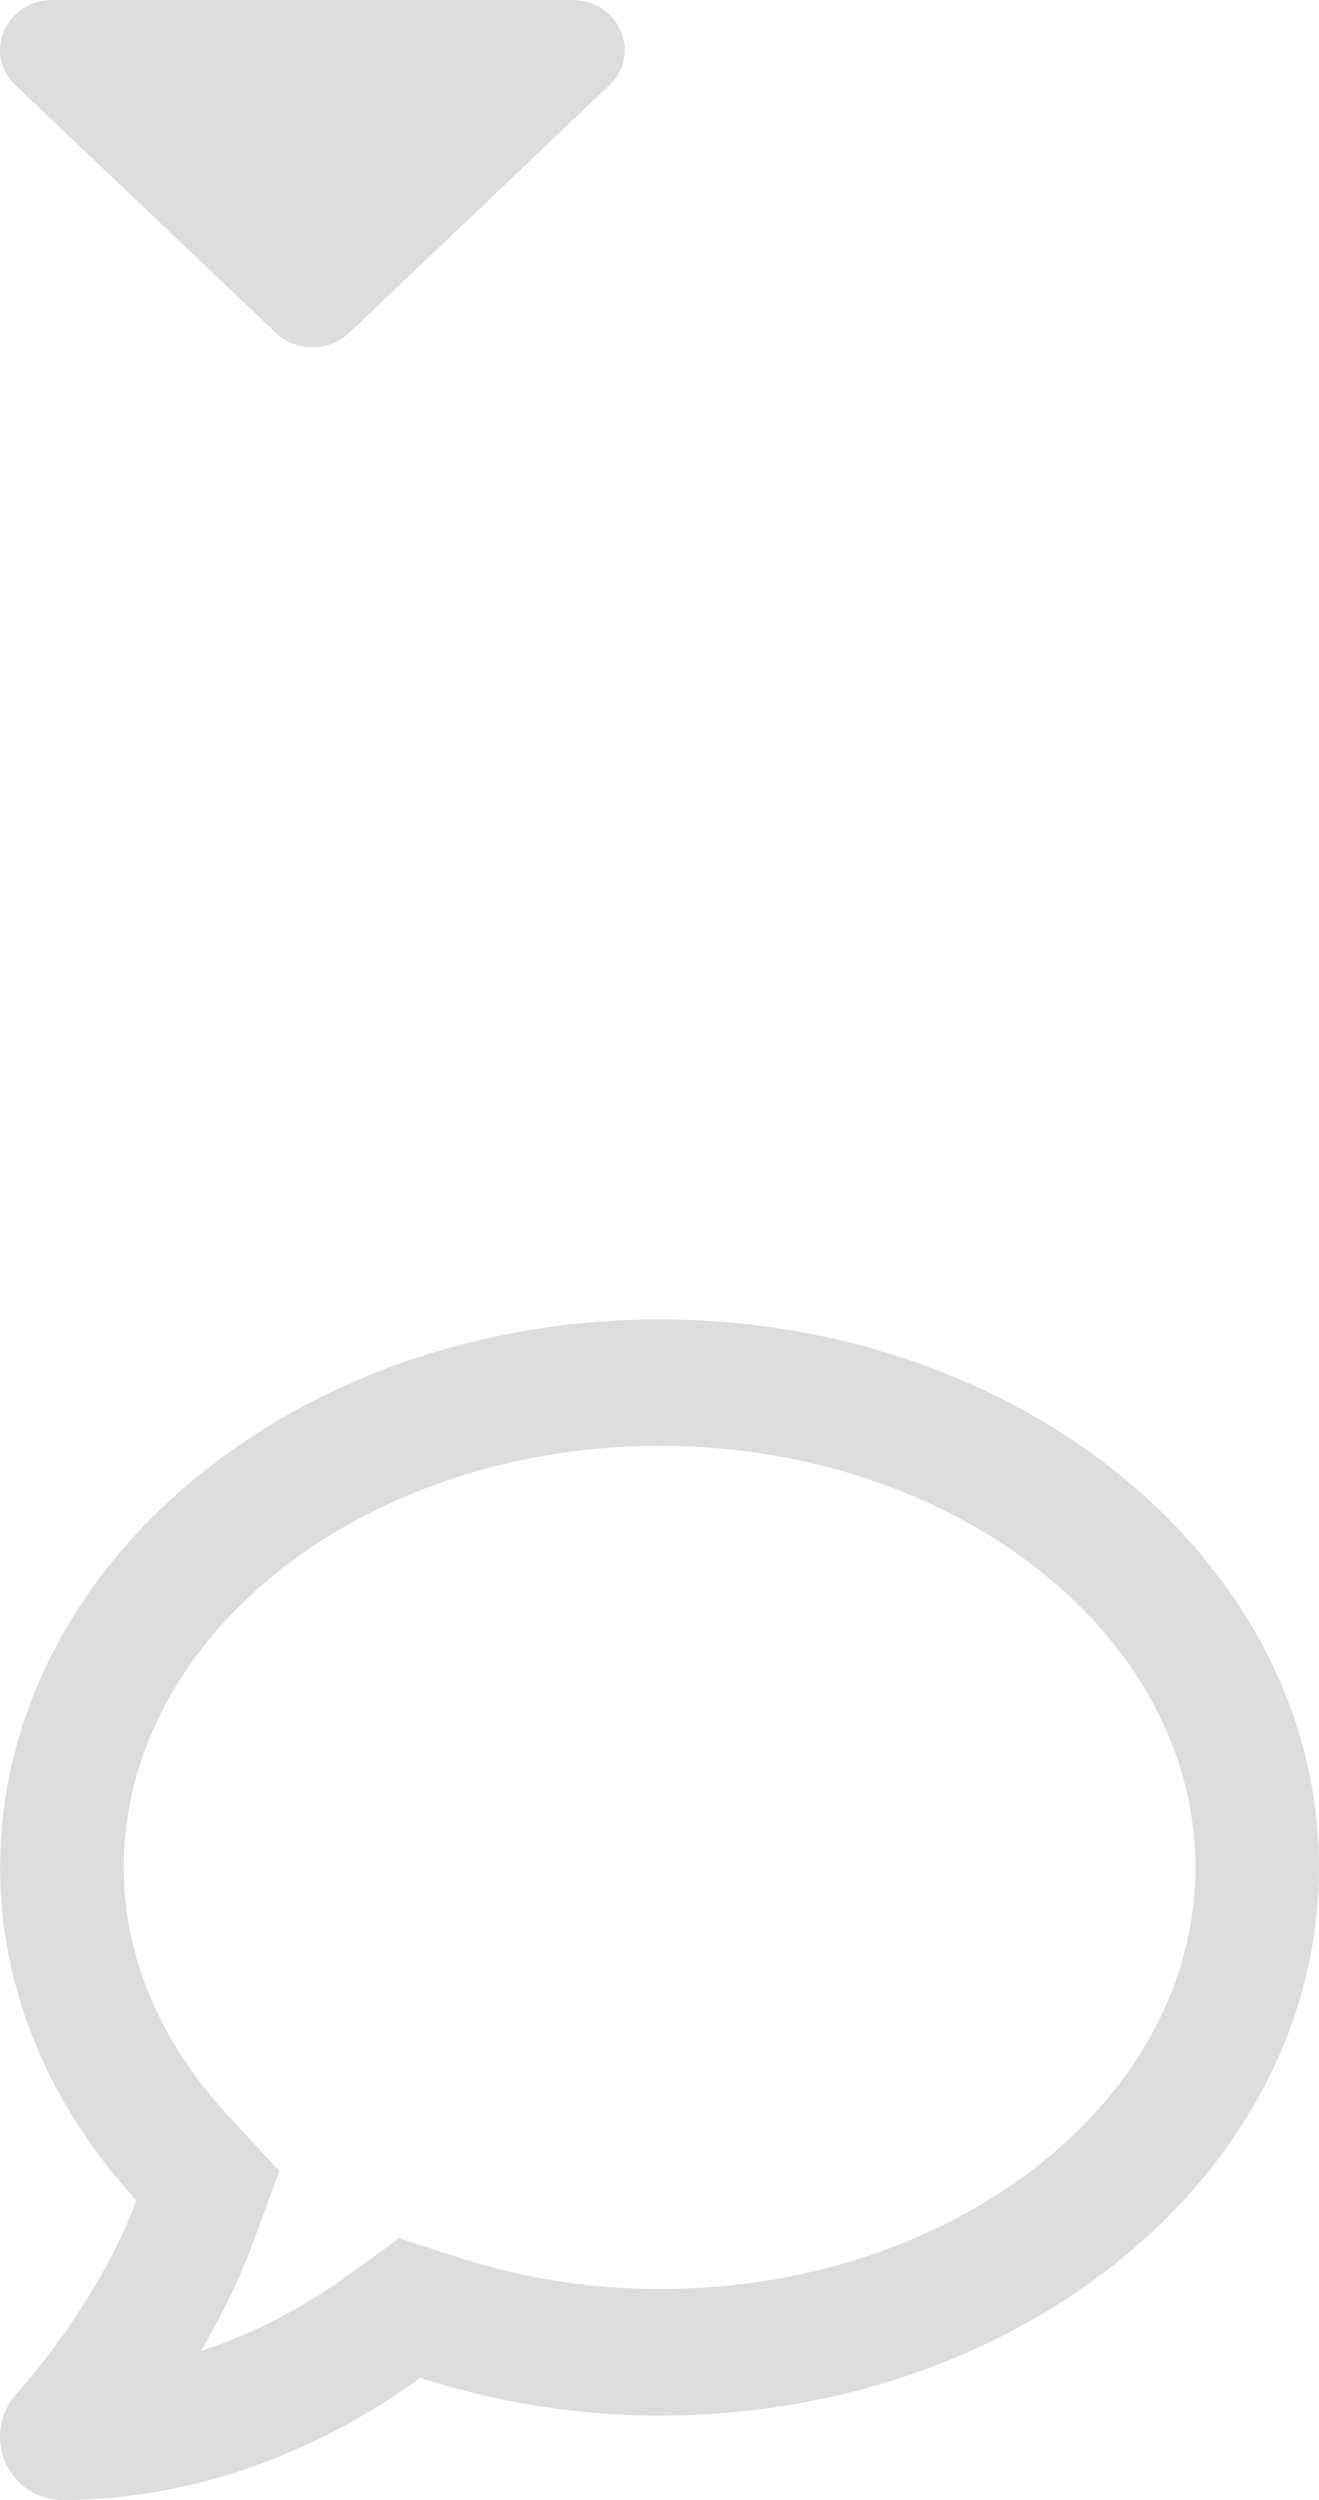 <svg width="19" height="36" viewBox="0 0 19 36" fill="none" xmlns="http://www.w3.org/2000/svg">
<path d="M0.757 0H8.243C8.916 0 9.253 0.775 8.778 1.227L5.035 4.789C4.739 5.07 4.261 5.07 3.968 4.789L0.222 1.227C-0.253 0.775 0.084 0 0.757 0Z" fill="#DDDDDD"/>
<path d="M9.501 19C4.255 19 0.002 22.533 0.002 26.893C0.002 28.699 0.741 30.354 1.965 31.686C1.412 33.181 0.262 34.448 0.244 34.463C-0.001 34.729 -0.068 35.116 0.073 35.45C0.214 35.784 0.537 36 0.893 36C3.175 36 4.974 35.025 6.054 34.243C7.127 34.588 8.284 34.786 9.501 34.786C14.748 34.786 19 31.253 19 26.893C19 22.533 14.748 19 9.501 19ZM9.501 32.964C8.511 32.964 7.531 32.809 6.592 32.505L5.75 32.232L5.026 32.756C4.496 33.139 3.769 33.568 2.893 33.856C3.164 33.397 3.427 32.881 3.631 32.331L4.025 31.264L3.26 30.437C2.589 29.705 1.783 28.494 1.783 26.893C1.783 23.546 5.245 20.821 9.501 20.821C13.757 20.821 17.219 23.546 17.219 26.893C17.219 30.24 13.757 32.964 9.501 32.964Z" fill="#DDDDDD"/>
</svg>
